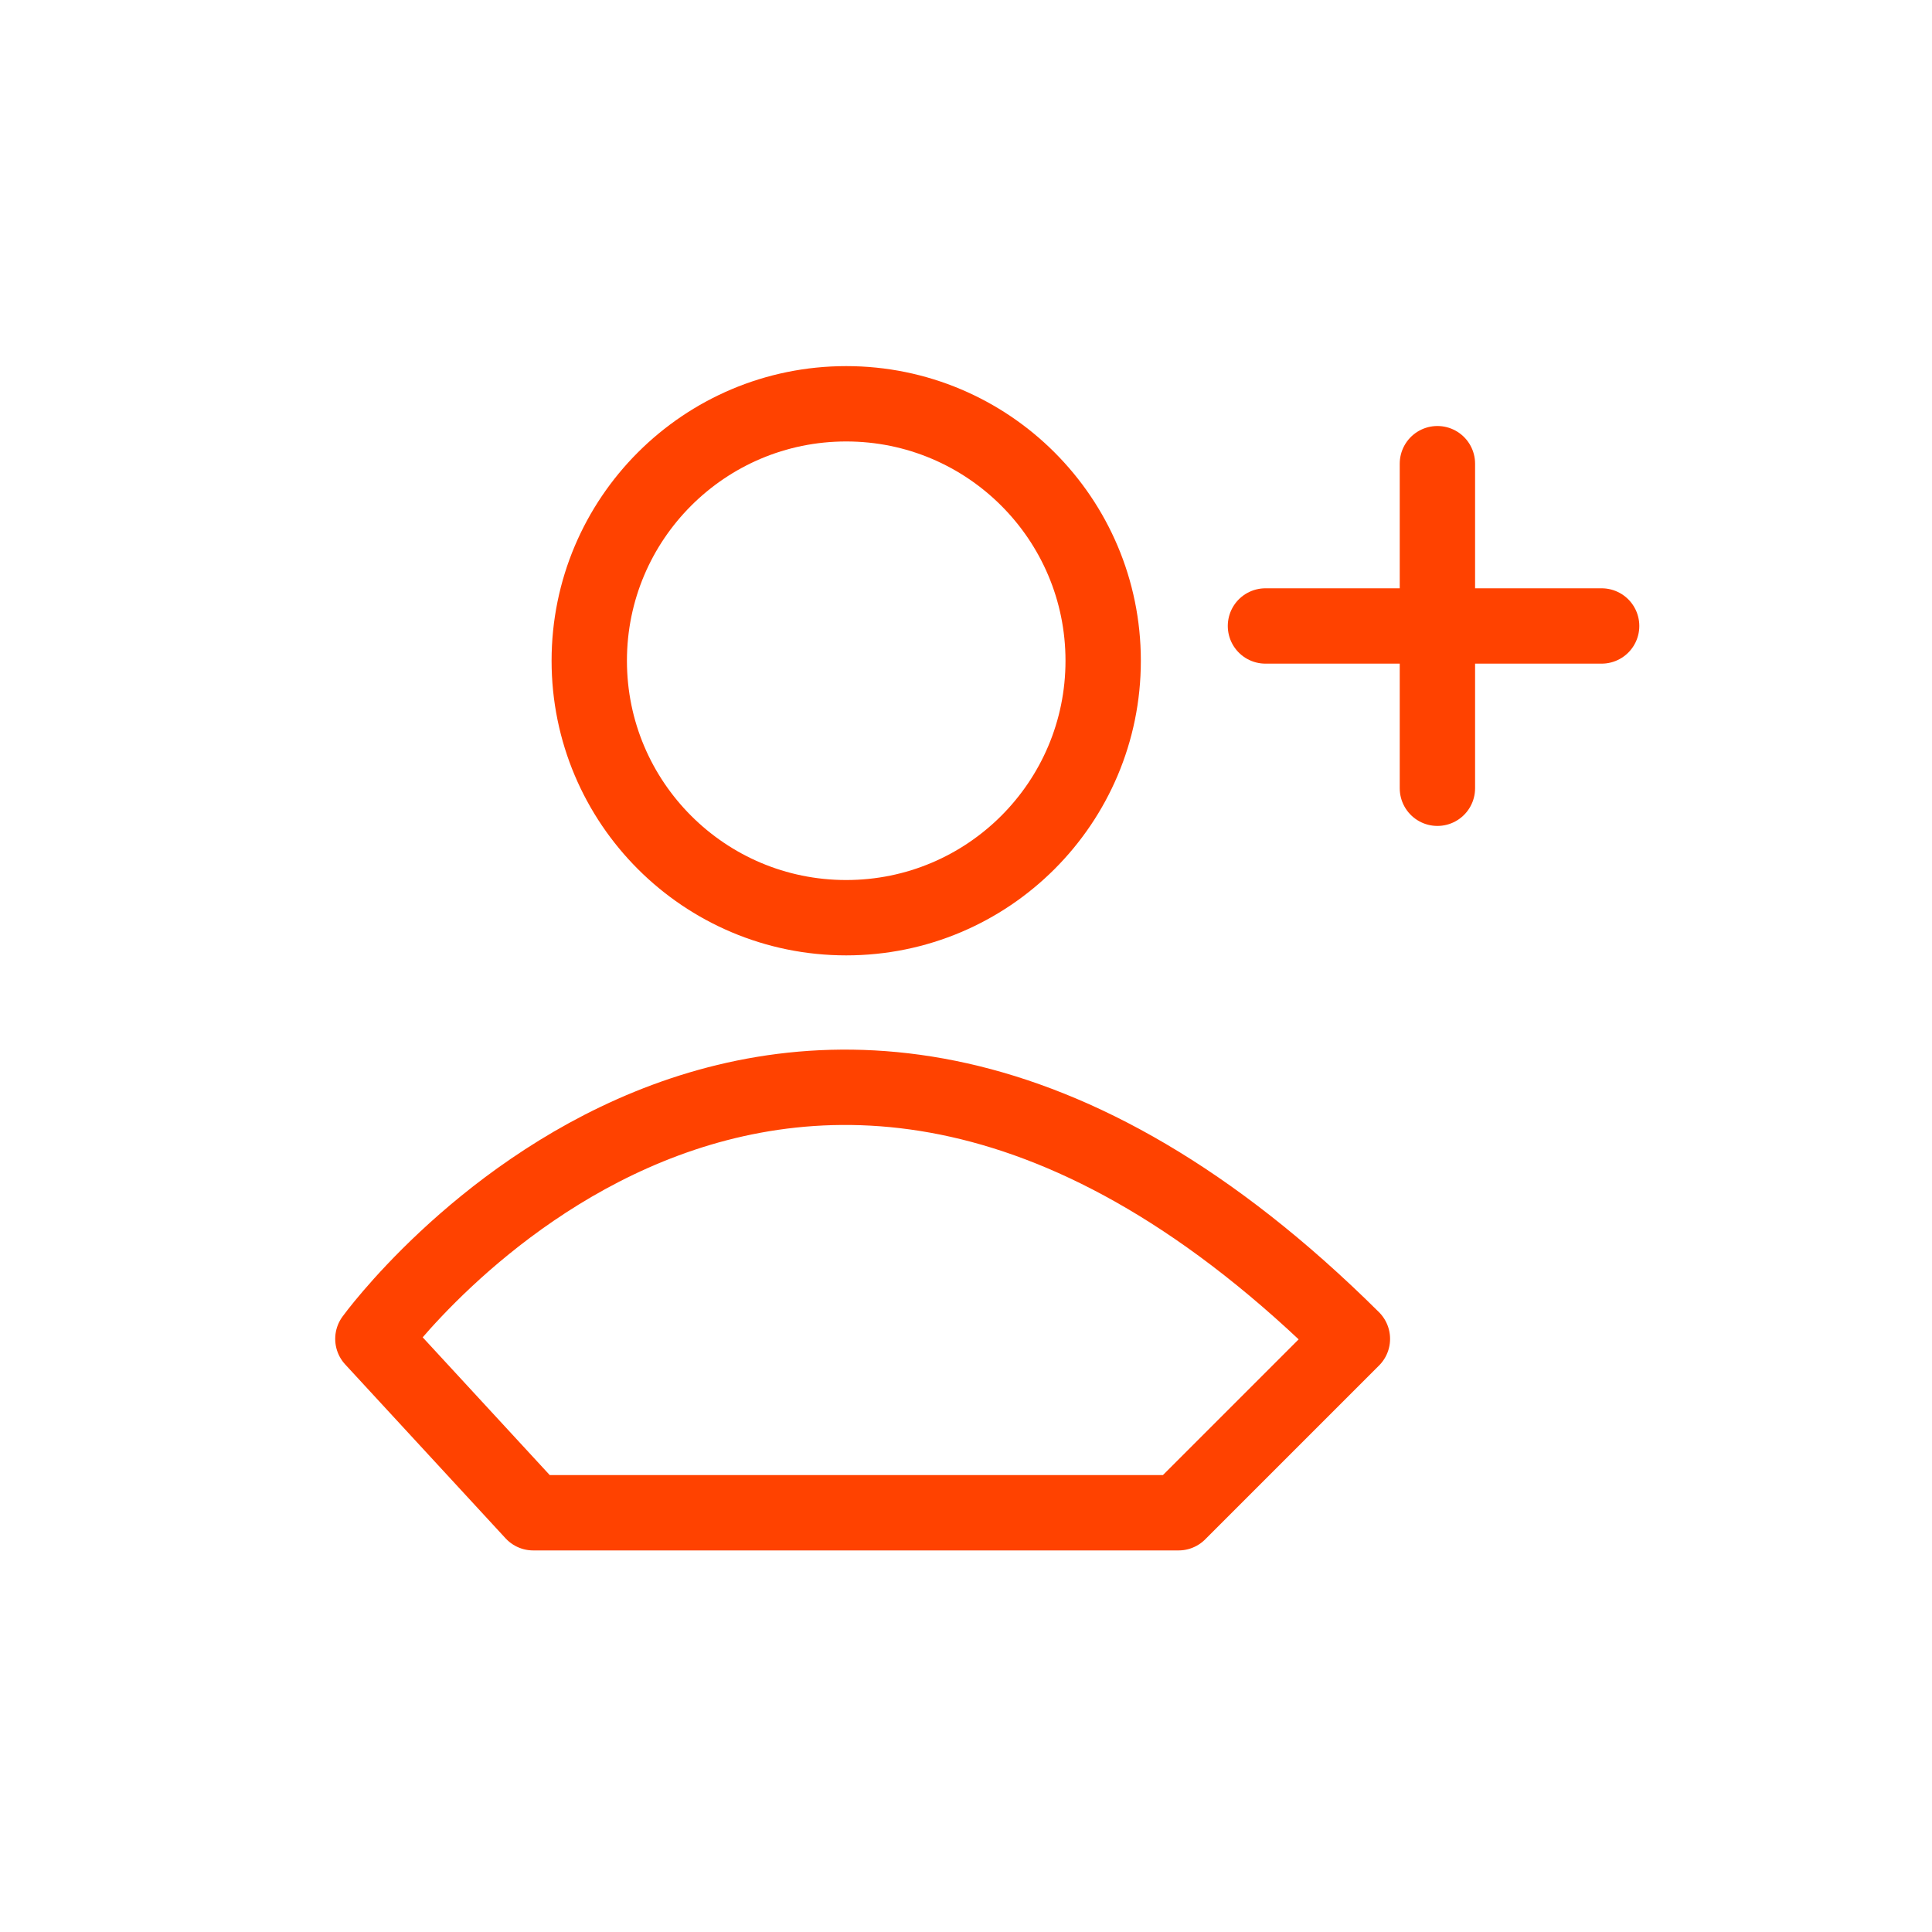 <svg id="Layer_1" data-name="Layer 1" xmlns="http://www.w3.org/2000/svg" viewBox="0 0 10 10"><defs><style>.cls-1{fill:none;stroke:#ff4200;stroke-linecap:round;stroke-linejoin:round;stroke-width:0.39px;}</style></defs><path class="cls-1" d="M1.93,6.93S4.05,4,7,6.93l-.9.9H2.76Z"/><circle class="cls-1" cx="4.38" cy="3.42" r="1.33"/><line class="cls-1" x1="7.44" y1="2.4" x2="7.44" y2="4.08"/><line class="cls-1" x1="6.55" y1="3.24" x2="8.29" y2="3.24"/></svg>